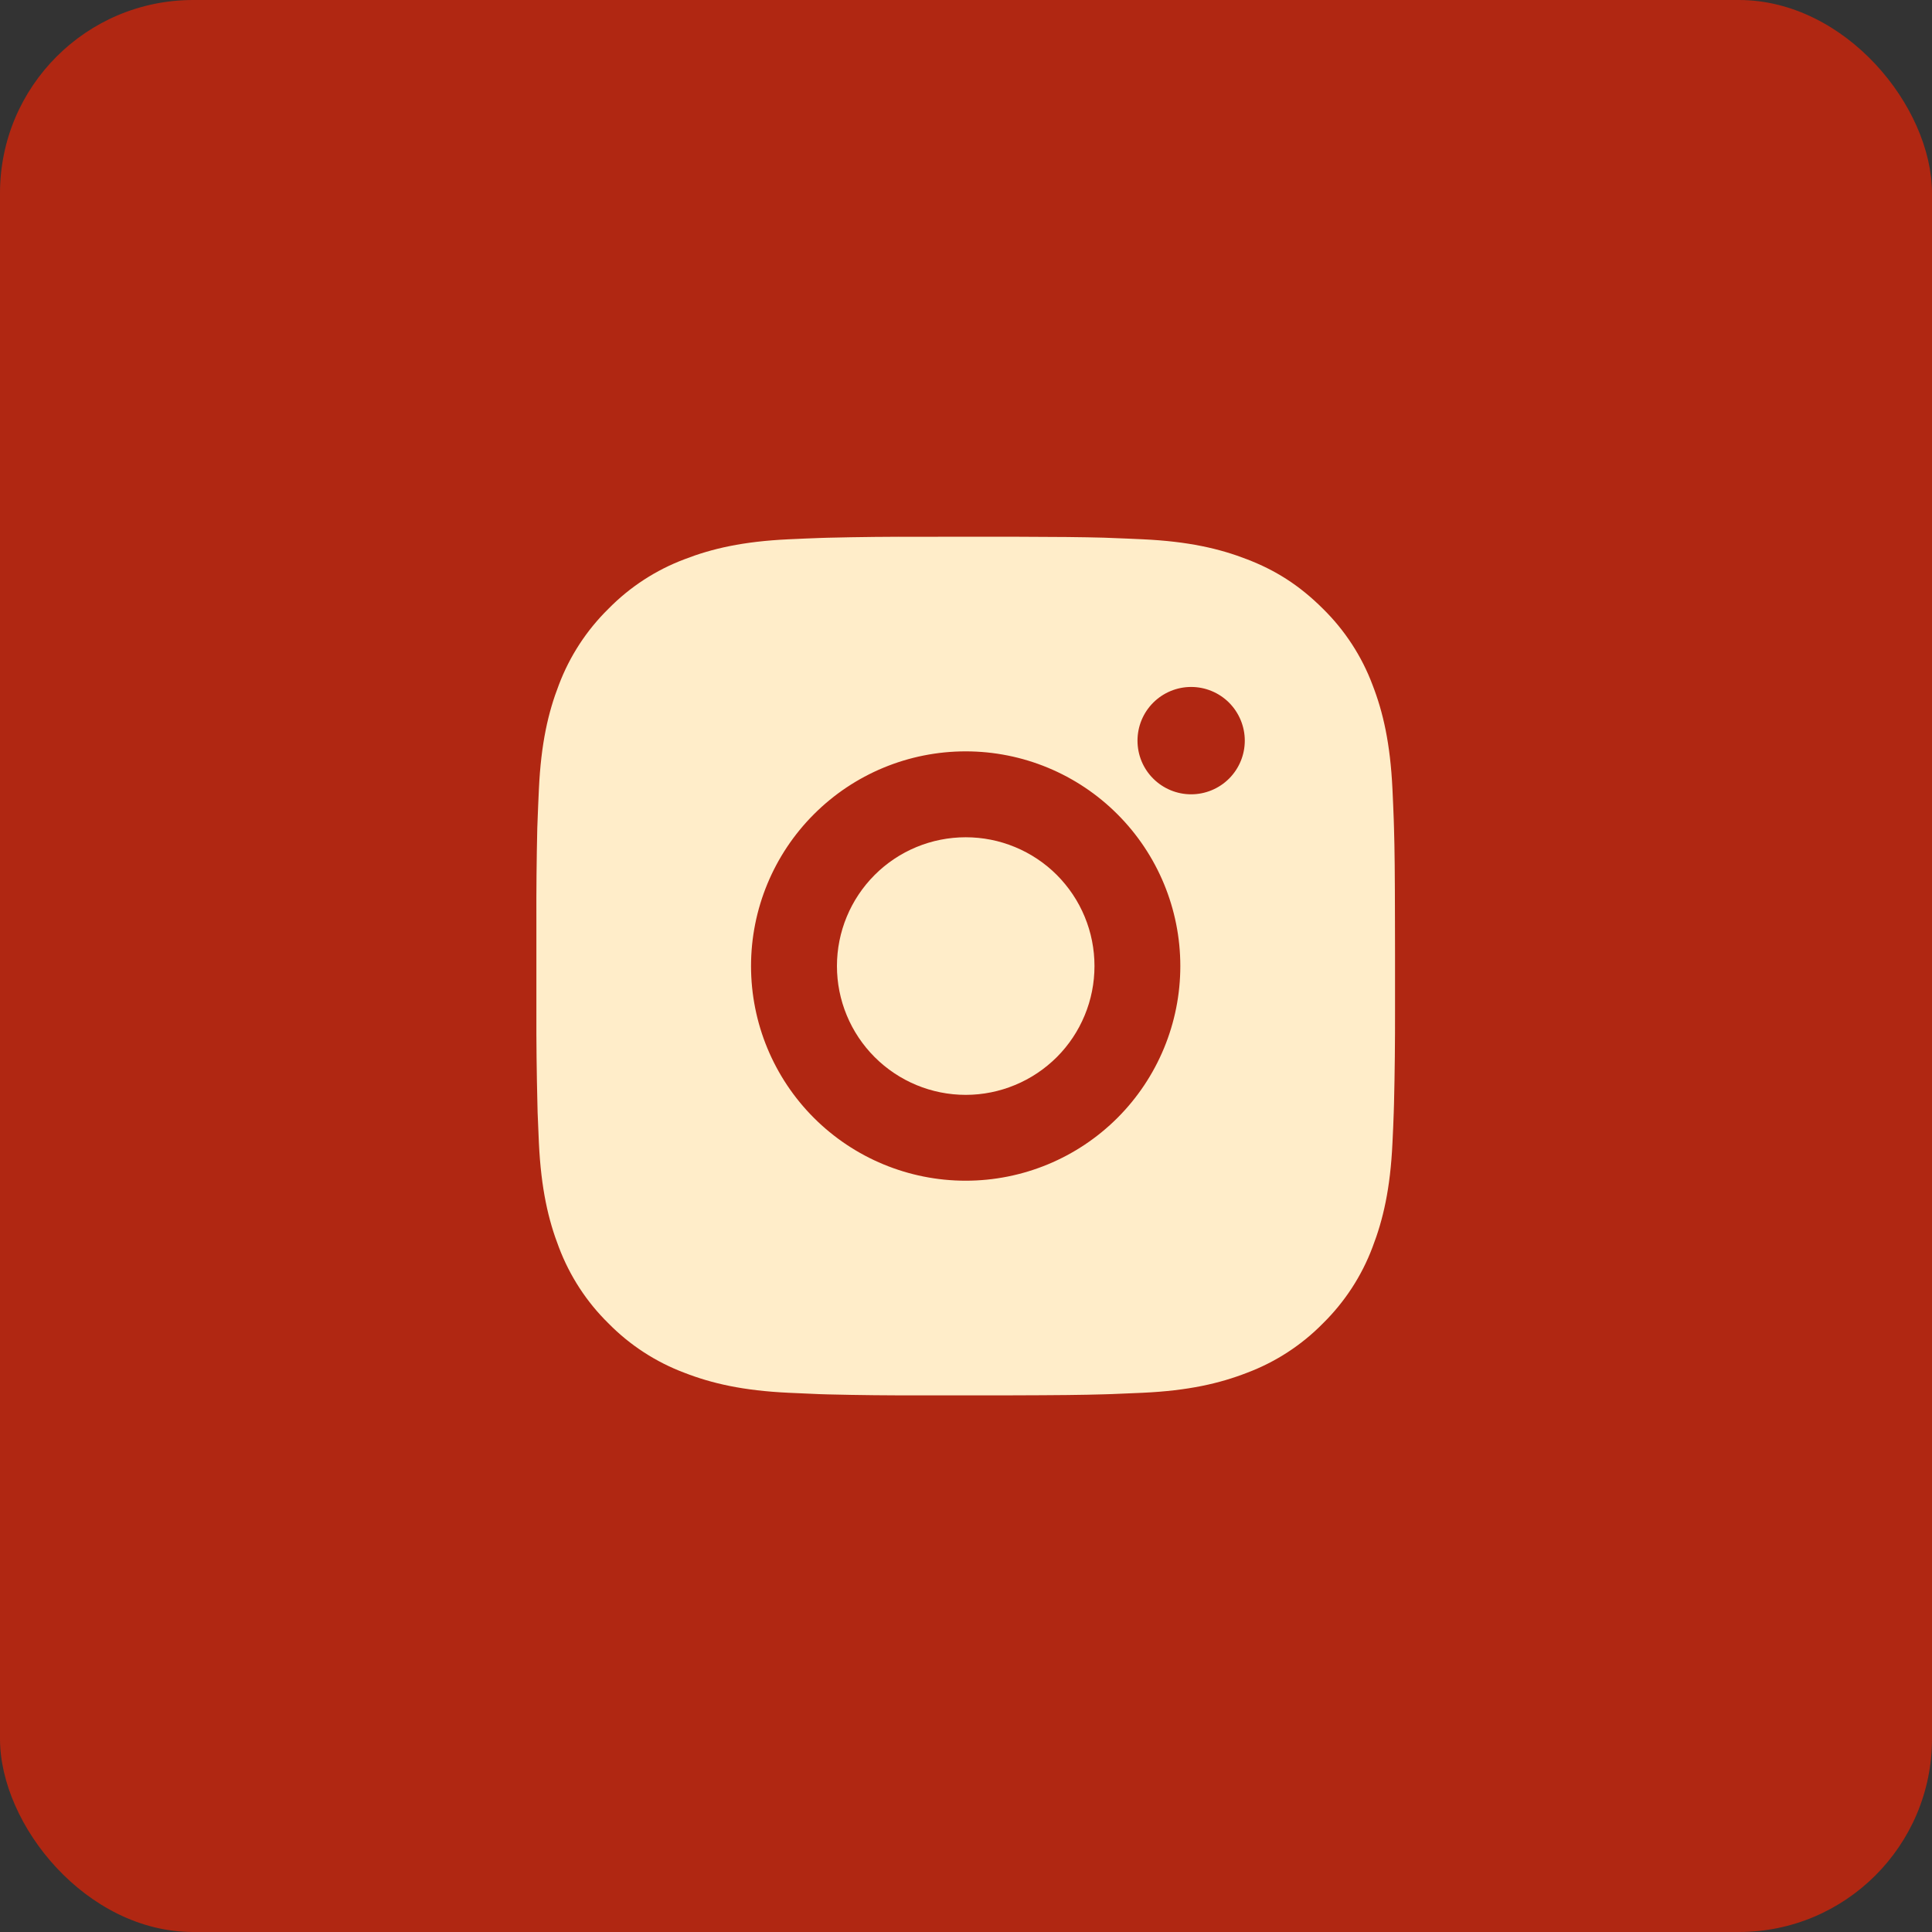 <?xml version="1.0" encoding="UTF-8"?> <svg xmlns="http://www.w3.org/2000/svg" width="30" height="30" viewBox="0 0 30 30" fill="none"><rect x="0" y="0" width="30" height="30" fill="#333333" stroke="none"/><rect width="30" height="30" rx="3" fill="#B02712"></rect><path d="M15.681 8.334C16.43 8.336 16.811 8.34 17.14 8.349L17.269 8.354C17.419 8.359 17.566 8.366 17.744 8.374C18.453 8.407 18.937 8.519 19.362 8.684C19.802 8.853 20.172 9.083 20.543 9.453C20.882 9.786 21.145 10.189 21.312 10.634C21.477 11.059 21.588 11.543 21.622 12.253C21.63 12.43 21.637 12.577 21.642 12.727L21.646 12.857C21.656 13.185 21.66 13.565 21.661 14.315L21.662 14.813V15.686C21.663 16.172 21.658 16.659 21.646 17.145L21.642 17.274C21.637 17.424 21.631 17.571 21.622 17.749C21.589 18.459 21.476 18.942 21.312 19.367C21.145 19.812 20.882 20.215 20.543 20.549C20.21 20.888 19.807 21.15 19.362 21.317C18.937 21.482 18.453 21.594 17.744 21.627L17.269 21.647L17.14 21.651C16.811 21.661 16.43 21.665 15.681 21.667L15.183 21.667H14.31C13.824 21.669 13.338 21.664 12.851 21.652L12.722 21.648C12.564 21.642 12.405 21.635 12.247 21.627C11.538 21.594 11.054 21.482 10.629 21.317C10.184 21.15 9.781 20.888 9.448 20.549C9.108 20.216 8.846 19.812 8.678 19.367C8.514 18.943 8.402 18.459 8.368 17.749L8.348 17.274L8.345 17.145C8.333 16.659 8.327 16.172 8.329 15.686V14.315C8.327 13.829 8.332 13.343 8.343 12.857L8.348 12.727C8.353 12.577 8.36 12.43 8.368 12.253C8.401 11.543 8.513 11.059 8.678 10.634C8.846 10.189 9.109 9.786 9.448 9.453C9.781 9.114 10.184 8.851 10.629 8.684C11.054 8.519 11.537 8.407 12.247 8.374C12.425 8.366 12.572 8.359 12.722 8.354L12.851 8.35C13.337 8.338 13.824 8.333 14.31 8.335L15.681 8.334ZM14.995 11.667C14.111 11.667 13.263 12.018 12.638 12.644C12.013 13.269 11.662 14.117 11.662 15.001C11.662 15.885 12.013 16.733 12.638 17.358C13.263 17.983 14.111 18.334 14.995 18.334C15.879 18.334 16.727 17.983 17.352 17.358C17.977 16.733 18.328 15.885 18.328 15.001C18.328 14.117 17.977 13.269 17.352 12.644C16.727 12.018 15.879 11.667 14.995 11.667ZM14.995 13.001C15.258 13.001 15.518 13.052 15.761 13.153C16.003 13.253 16.224 13.4 16.41 13.586C16.595 13.772 16.743 13.992 16.843 14.235C16.944 14.478 16.995 14.738 16.995 15C16.995 15.263 16.944 15.523 16.843 15.766C16.743 16.008 16.596 16.229 16.41 16.415C16.224 16.6 16.004 16.748 15.761 16.848C15.518 16.949 15.258 17.001 14.996 17.001C14.465 17.001 13.957 16.79 13.582 16.415C13.207 16.04 12.996 15.531 12.996 15.001C12.996 14.47 13.207 13.961 13.582 13.586C13.957 13.211 14.465 13.001 14.996 13.001M18.496 10.667C18.275 10.667 18.063 10.755 17.907 10.911C17.75 11.068 17.663 11.28 17.663 11.501C17.663 11.722 17.75 11.934 17.907 12.09C18.063 12.246 18.275 12.334 18.496 12.334C18.717 12.334 18.929 12.246 19.085 12.09C19.241 11.934 19.329 11.722 19.329 11.501C19.329 11.28 19.241 11.068 19.085 10.911C18.929 10.755 18.717 10.667 18.496 10.667Z" fill="#FFEDC9"></path></svg> 